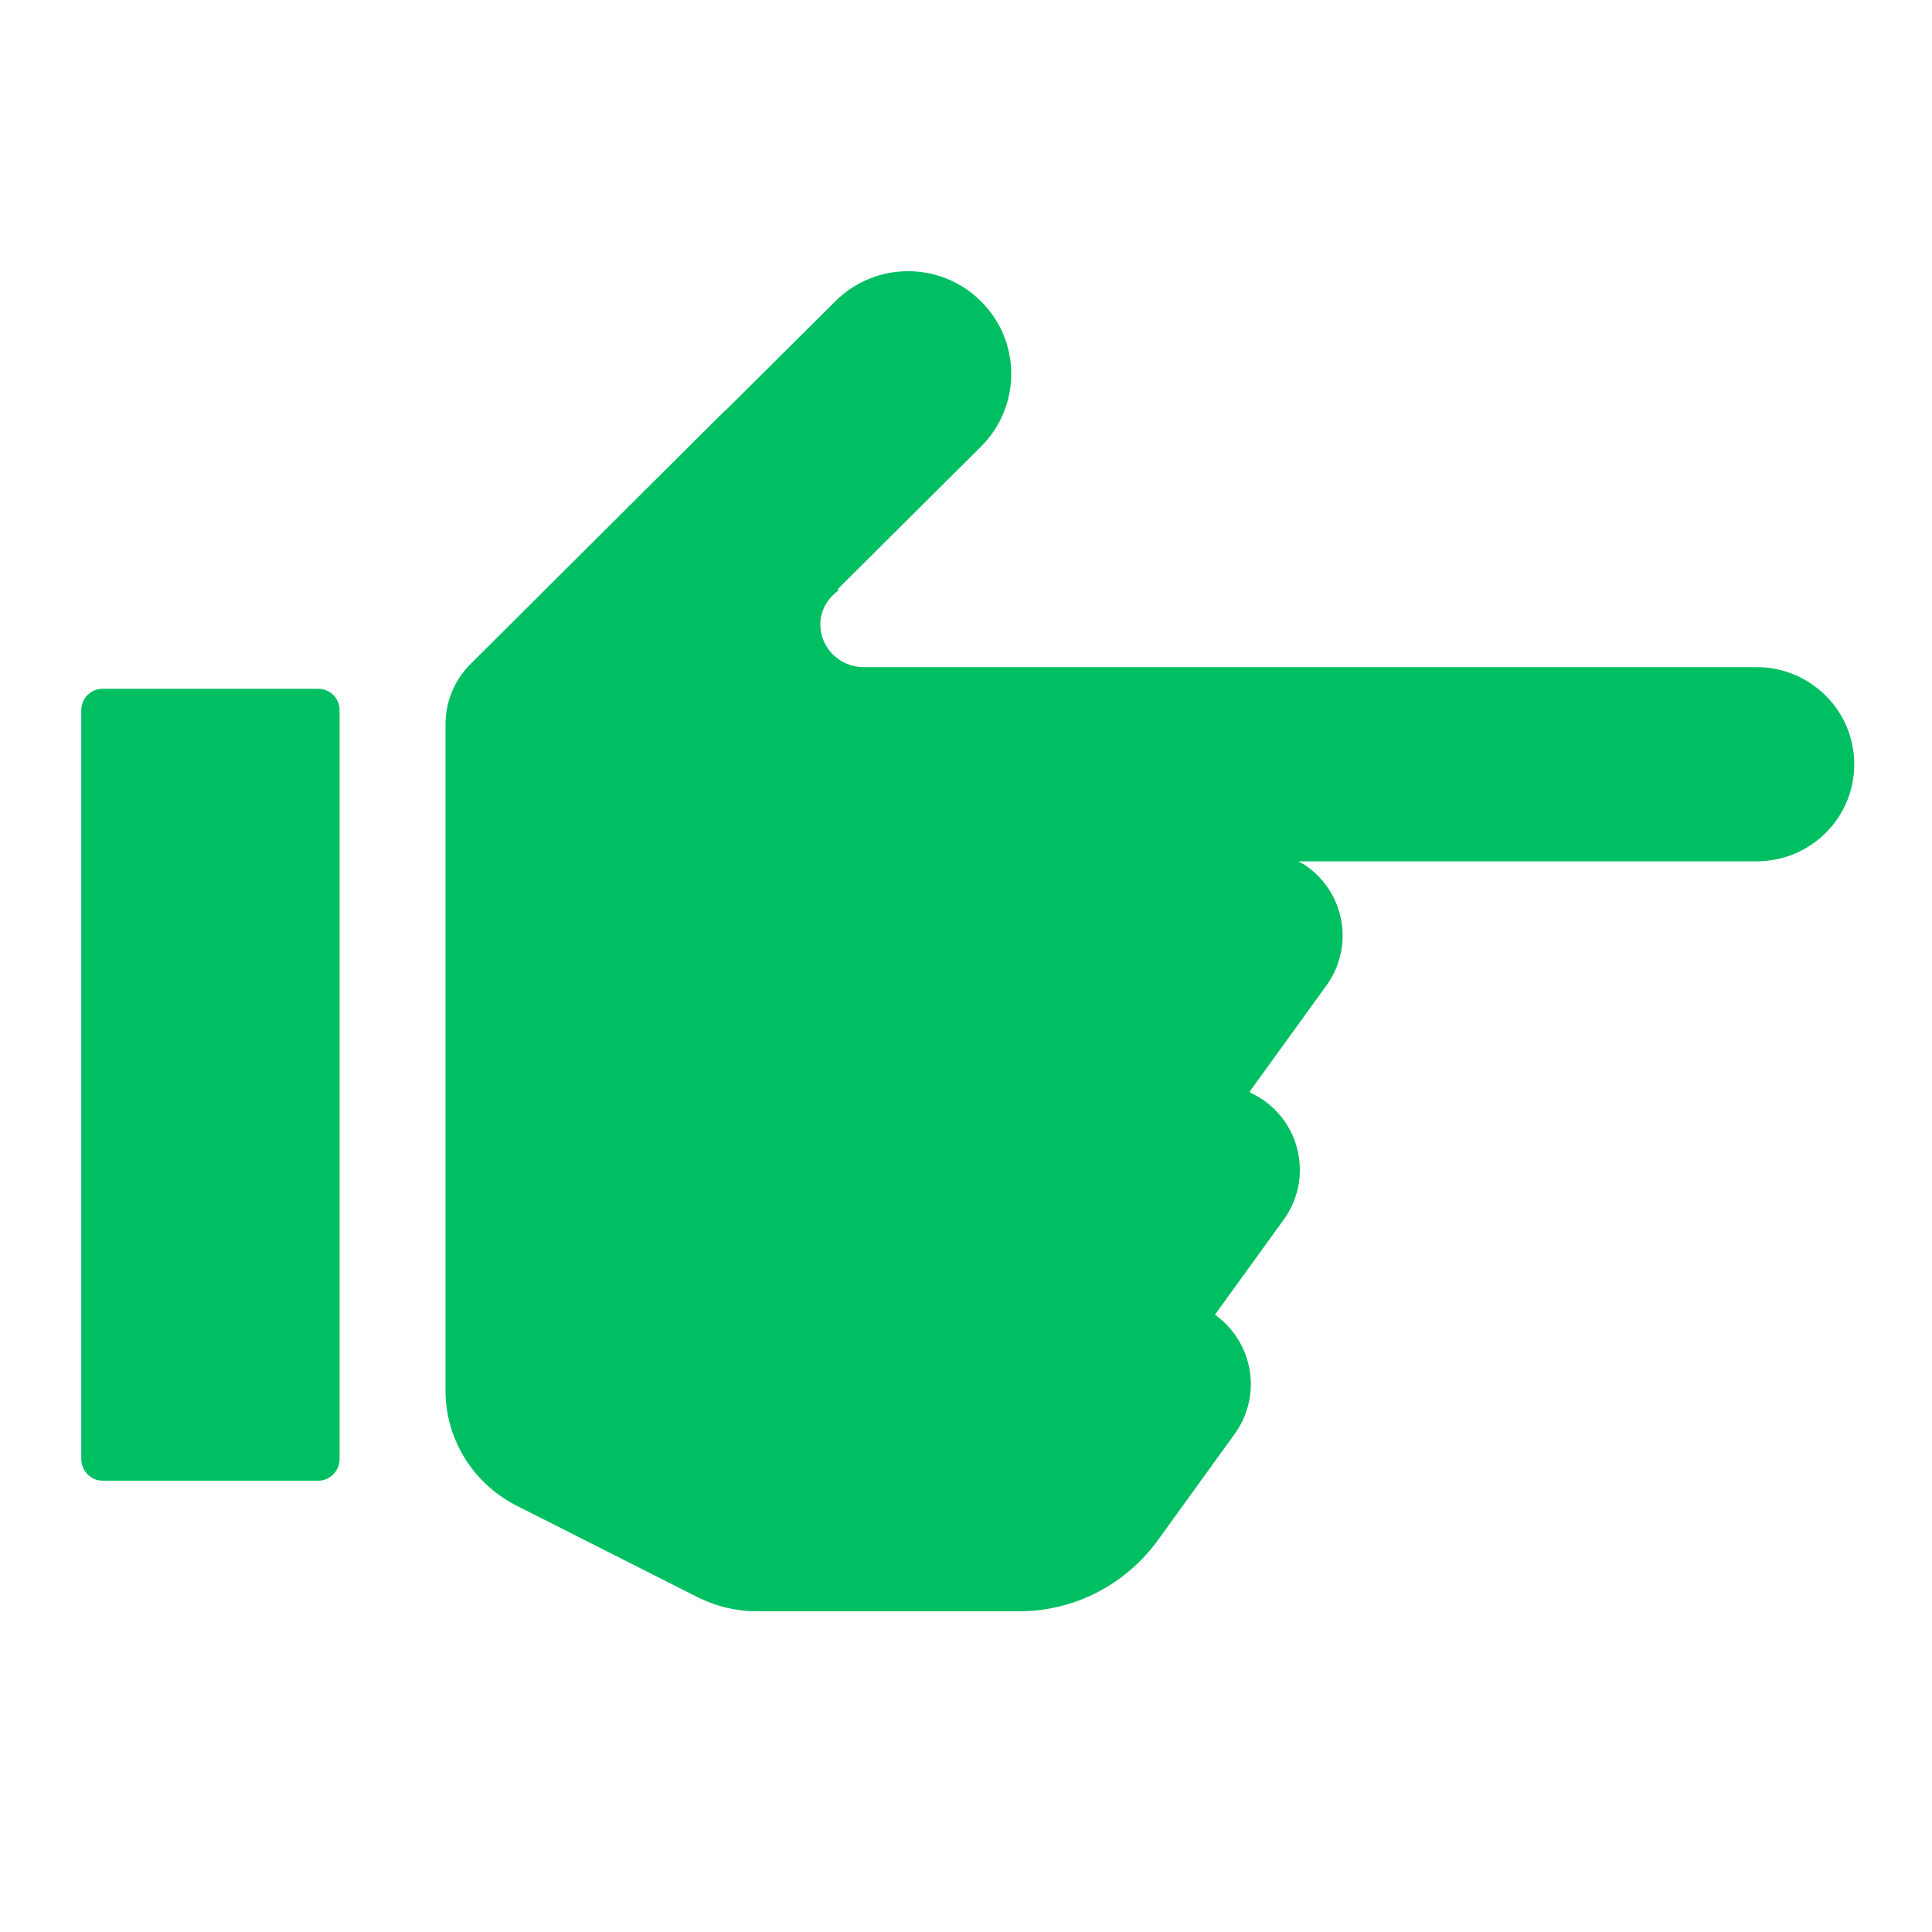 <svg xmlns="http://www.w3.org/2000/svg" xmlns:xlink="http://www.w3.org/1999/xlink" width="40" zoomAndPan="magnify" viewBox="0 0 30 30" height="40" preserveAspectRatio="xMidYMid meet" version="1.0"><defs><clipPath id="e6fe4855fe"><path d="M 1.254 4.051 L 28.832 4.051 L 28.832 25.098 L 1.254 25.098 Z M 1.254 4.051 " clip-rule="nonzero"/></clipPath></defs><g clip-path="url(#e6fe4855fe)"><path fill="#00bf63" d="M 5.273 11.027 L 5.273 22.656 C 5.273 22.84 5.125 22.992 4.941 22.992 L 1.594 22.992 C 1.41 22.992 1.262 22.84 1.262 22.656 L 1.262 11.027 C 1.262 10.844 1.41 10.695 1.594 10.695 L 4.941 10.695 C 5.125 10.695 5.273 10.844 5.273 11.027 Z M 27.277 10.359 L 13.41 10.359 C 13.039 10.359 12.738 10.062 12.738 9.695 C 12.738 9.473 12.855 9.289 13.02 9.168 L 13.008 9.148 L 15.234 6.934 C 15.859 6.309 15.859 5.301 15.234 4.68 C 14.609 4.055 13.594 4.055 12.969 4.68 L 11.273 6.367 L 11.27 6.363 L 7.312 10.305 C 7.059 10.555 6.918 10.891 6.918 11.246 L 6.918 21.594 C 6.918 22.348 7.344 23.035 8.02 23.379 L 10.84 24.805 C 11.121 24.945 11.434 25.02 11.75 25.02 L 15.824 25.02 C 16.707 25.02 17.496 24.586 17.984 23.91 L 19.172 22.266 C 19.602 21.672 19.465 20.848 18.871 20.418 C 18.867 20.418 18.867 20.418 18.863 20.418 L 19.934 18.938 C 20.363 18.344 20.227 17.516 19.629 17.09 C 19.559 17.039 19.484 17 19.41 16.965 L 19.414 16.938 L 20.598 15.301 C 21.027 14.707 20.891 13.879 20.293 13.453 C 20.254 13.422 20.207 13.402 20.16 13.375 L 27.277 13.375 C 28.113 13.375 28.793 12.703 28.793 11.867 C 28.793 11.035 28.113 10.359 27.277 10.359 Z M 27.277 10.359 " fill-opacity="1" fill-rule="nonzero"/></g></svg>